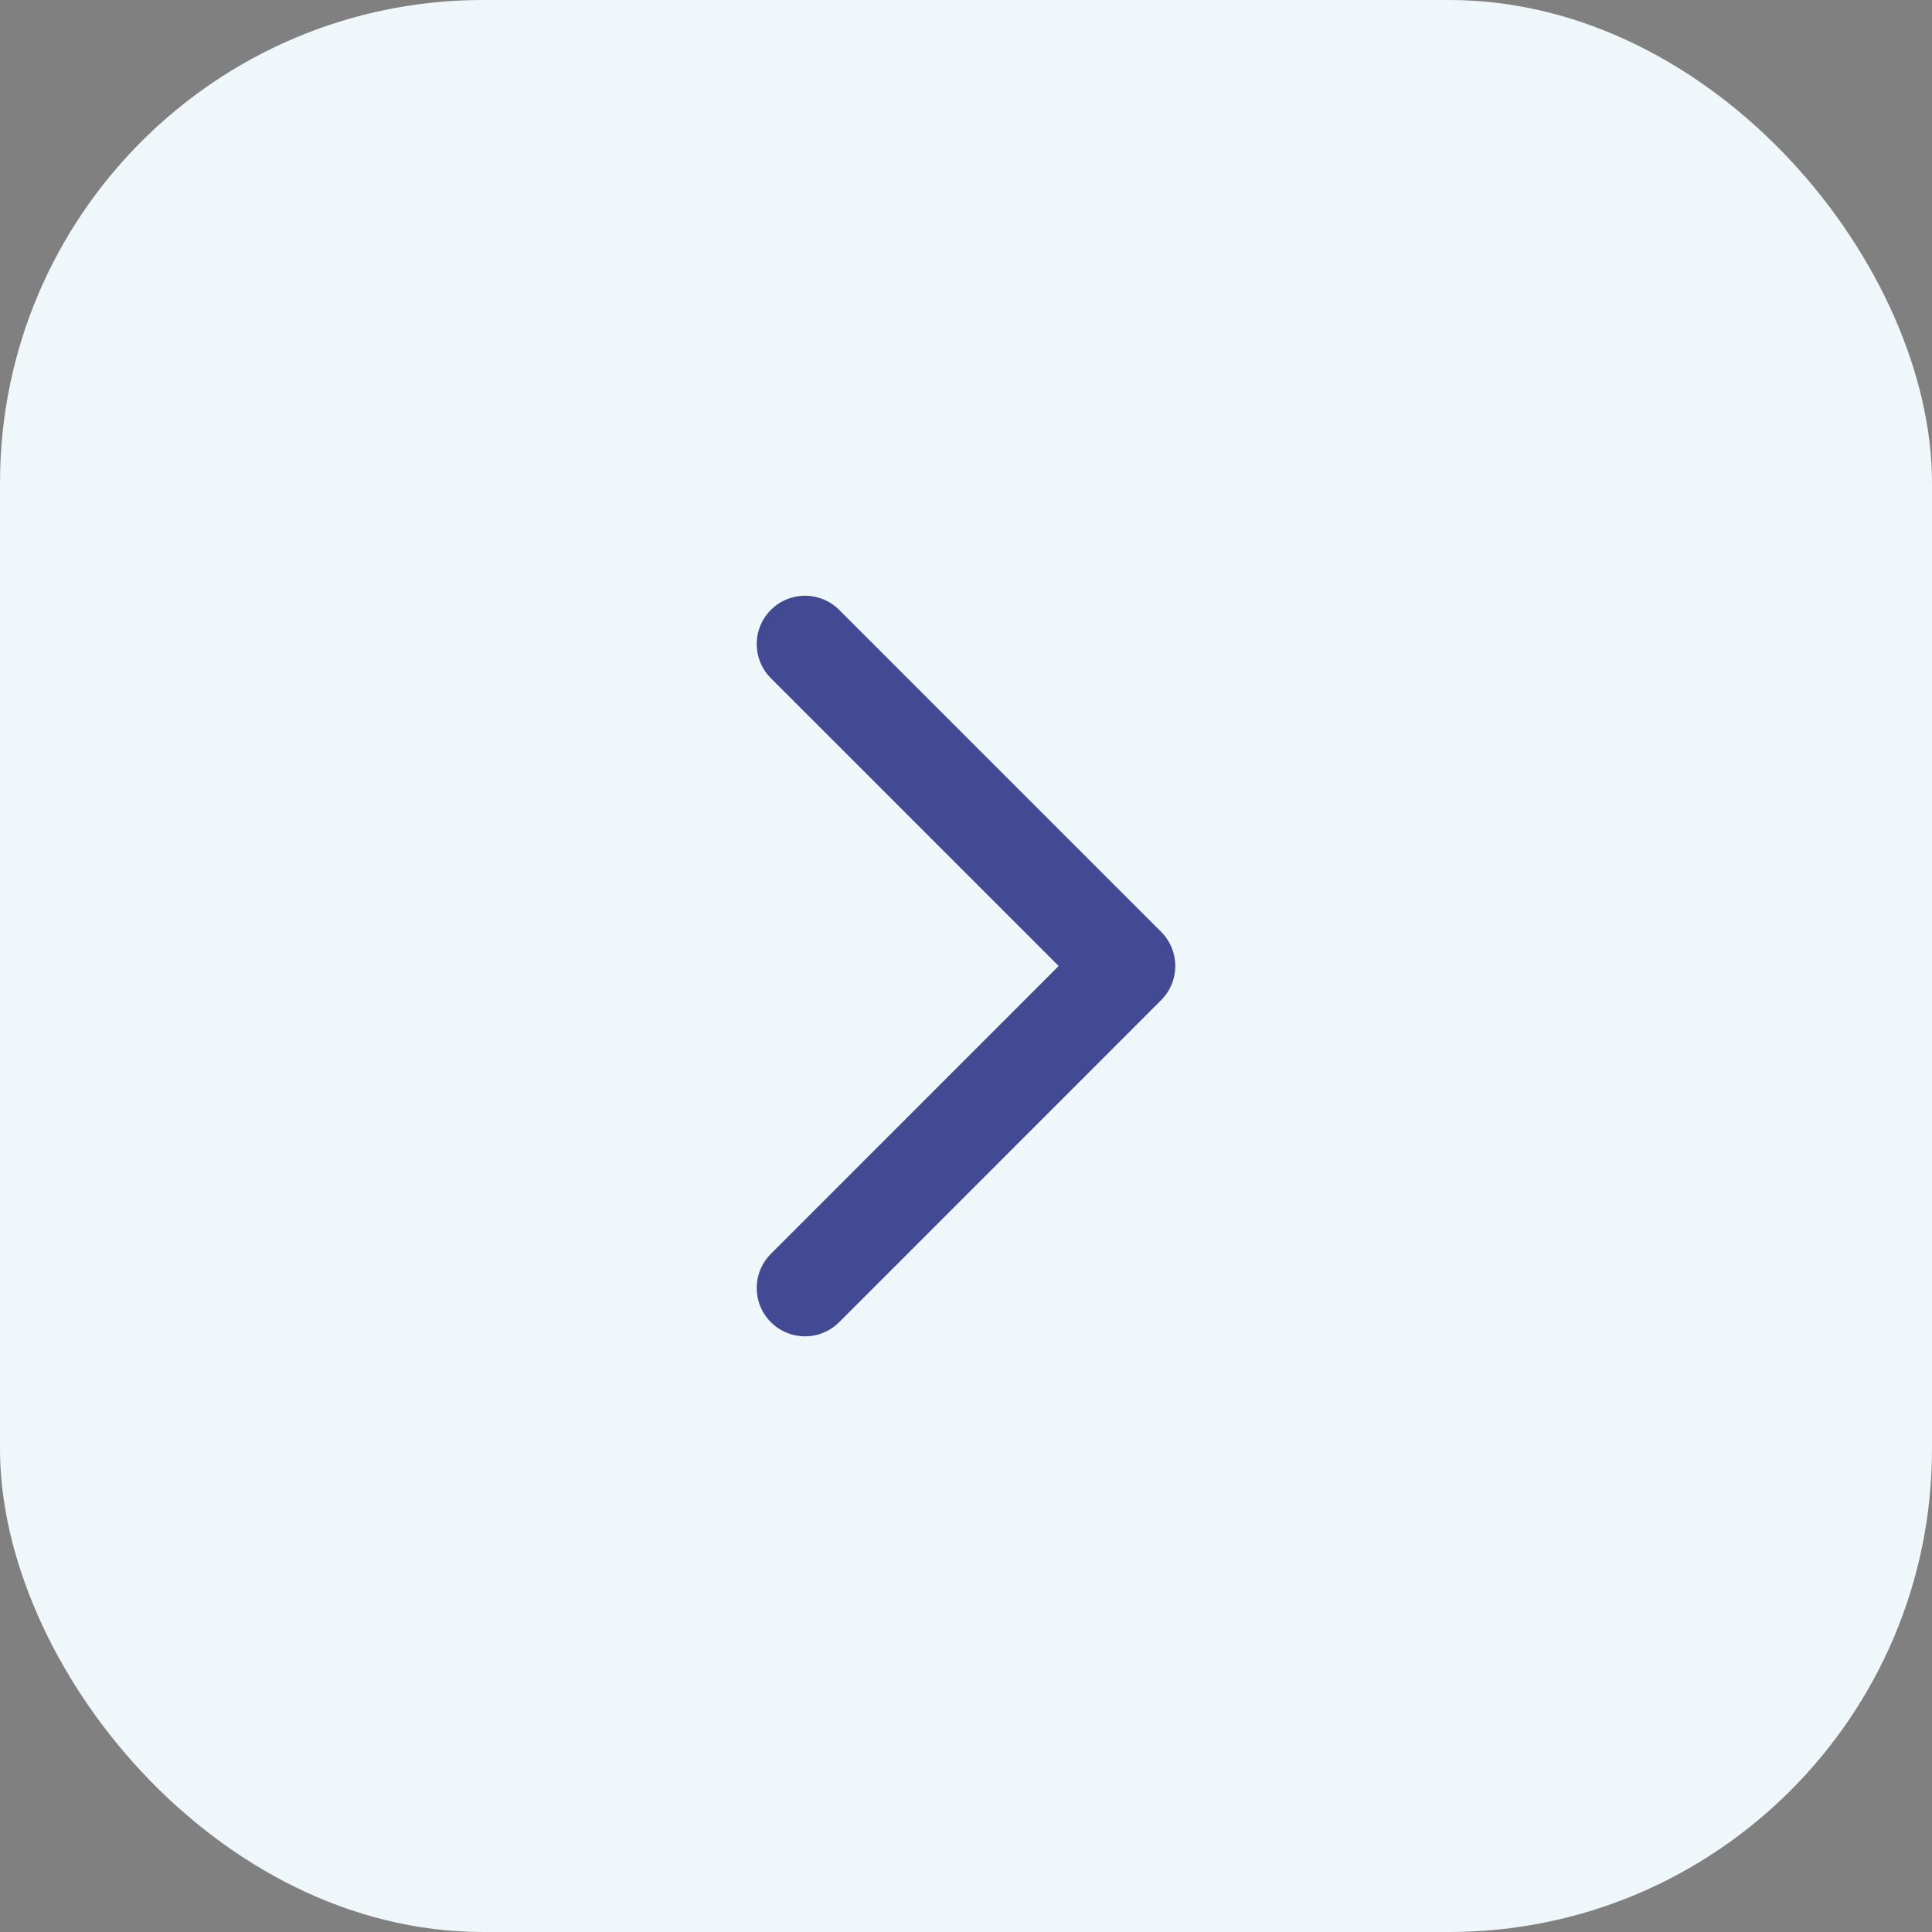 <?xml version="1.0" encoding="UTF-8"?> <svg xmlns="http://www.w3.org/2000/svg" width="40" height="40" viewBox="0 0 40 40" fill="none"><rect x="0" y="0" width="40" height="40" fill="#808080" stroke="none"/> <rect width="40" height="40" rx="10" fill="#EFF7FA"></rect> <path d="M16.667 26.667L23.333 20L16.667 13.334" stroke="#424A93" stroke-width="2" stroke-linecap="round" stroke-linejoin="round"></path> </svg> 